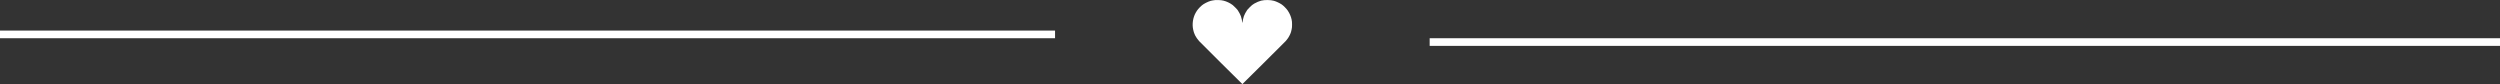 <?xml version="1.0" encoding="UTF-8"?> <svg xmlns="http://www.w3.org/2000/svg" width="327" height="11" viewBox="0 0 327 11" fill="none"><rect x="0" y="0" width="327" height="11" fill="#333333" stroke="none"/><line x1="4.37114e-08" y1="4.5" x2="138" y2="4.5" stroke="white"></line><path fill-rule="evenodd" clip-rule="evenodd" d="M158.987 0.005C158.76 0.029 158.486 0.076 158.368 0.11C157.965 0.226 157.435 0.499 157.192 0.714C156.796 1.066 156.601 1.301 156.39 1.679C156.031 2.32 155.91 3.15 156.068 3.876C156.123 4.126 156.177 4.303 156.242 4.442C156.276 4.517 156.325 4.623 156.35 4.679C156.418 4.829 156.648 5.156 156.839 5.371C156.931 5.476 158.244 6.785 159.755 8.281L162.503 11L165.262 8.271C166.78 6.77 168.087 5.467 168.167 5.375C168.452 5.048 168.591 4.832 168.77 4.438C168.848 4.266 168.885 4.14 168.944 3.852C168.995 3.606 169.001 3.533 169 3.203C168.999 2.88 168.992 2.797 168.944 2.561C168.861 2.156 168.692 1.765 168.434 1.379C168.274 1.14 167.874 0.735 167.646 0.582C167.372 0.398 166.947 0.198 166.64 0.11C166.181 -0.023 165.45 -0.033 164.957 0.087C164.71 0.147 164.322 0.312 164.055 0.47C163.936 0.541 163.903 0.563 163.761 0.67C163.67 0.738 163.153 1.256 163.153 1.279C163.153 1.288 163.117 1.343 163.073 1.4C162.975 1.528 162.771 1.919 162.7 2.114C162.619 2.336 162.525 2.769 162.524 2.917C162.524 2.953 162.515 2.983 162.504 2.983C162.493 2.983 162.484 2.953 162.484 2.917C162.484 2.769 162.389 2.336 162.308 2.114C162.237 1.919 162.033 1.528 161.935 1.4C161.891 1.343 161.855 1.288 161.855 1.279C161.855 1.256 161.338 0.738 161.247 0.67C161.105 0.563 161.073 0.541 160.953 0.47C160.562 0.238 160.156 0.09 159.752 0.033C159.585 0.009 159.108 -0.009 158.987 0.005Z" fill="white"></path><line x1="187" y1="5.5" x2="327" y2="5.5" stroke="white"></line></svg> 